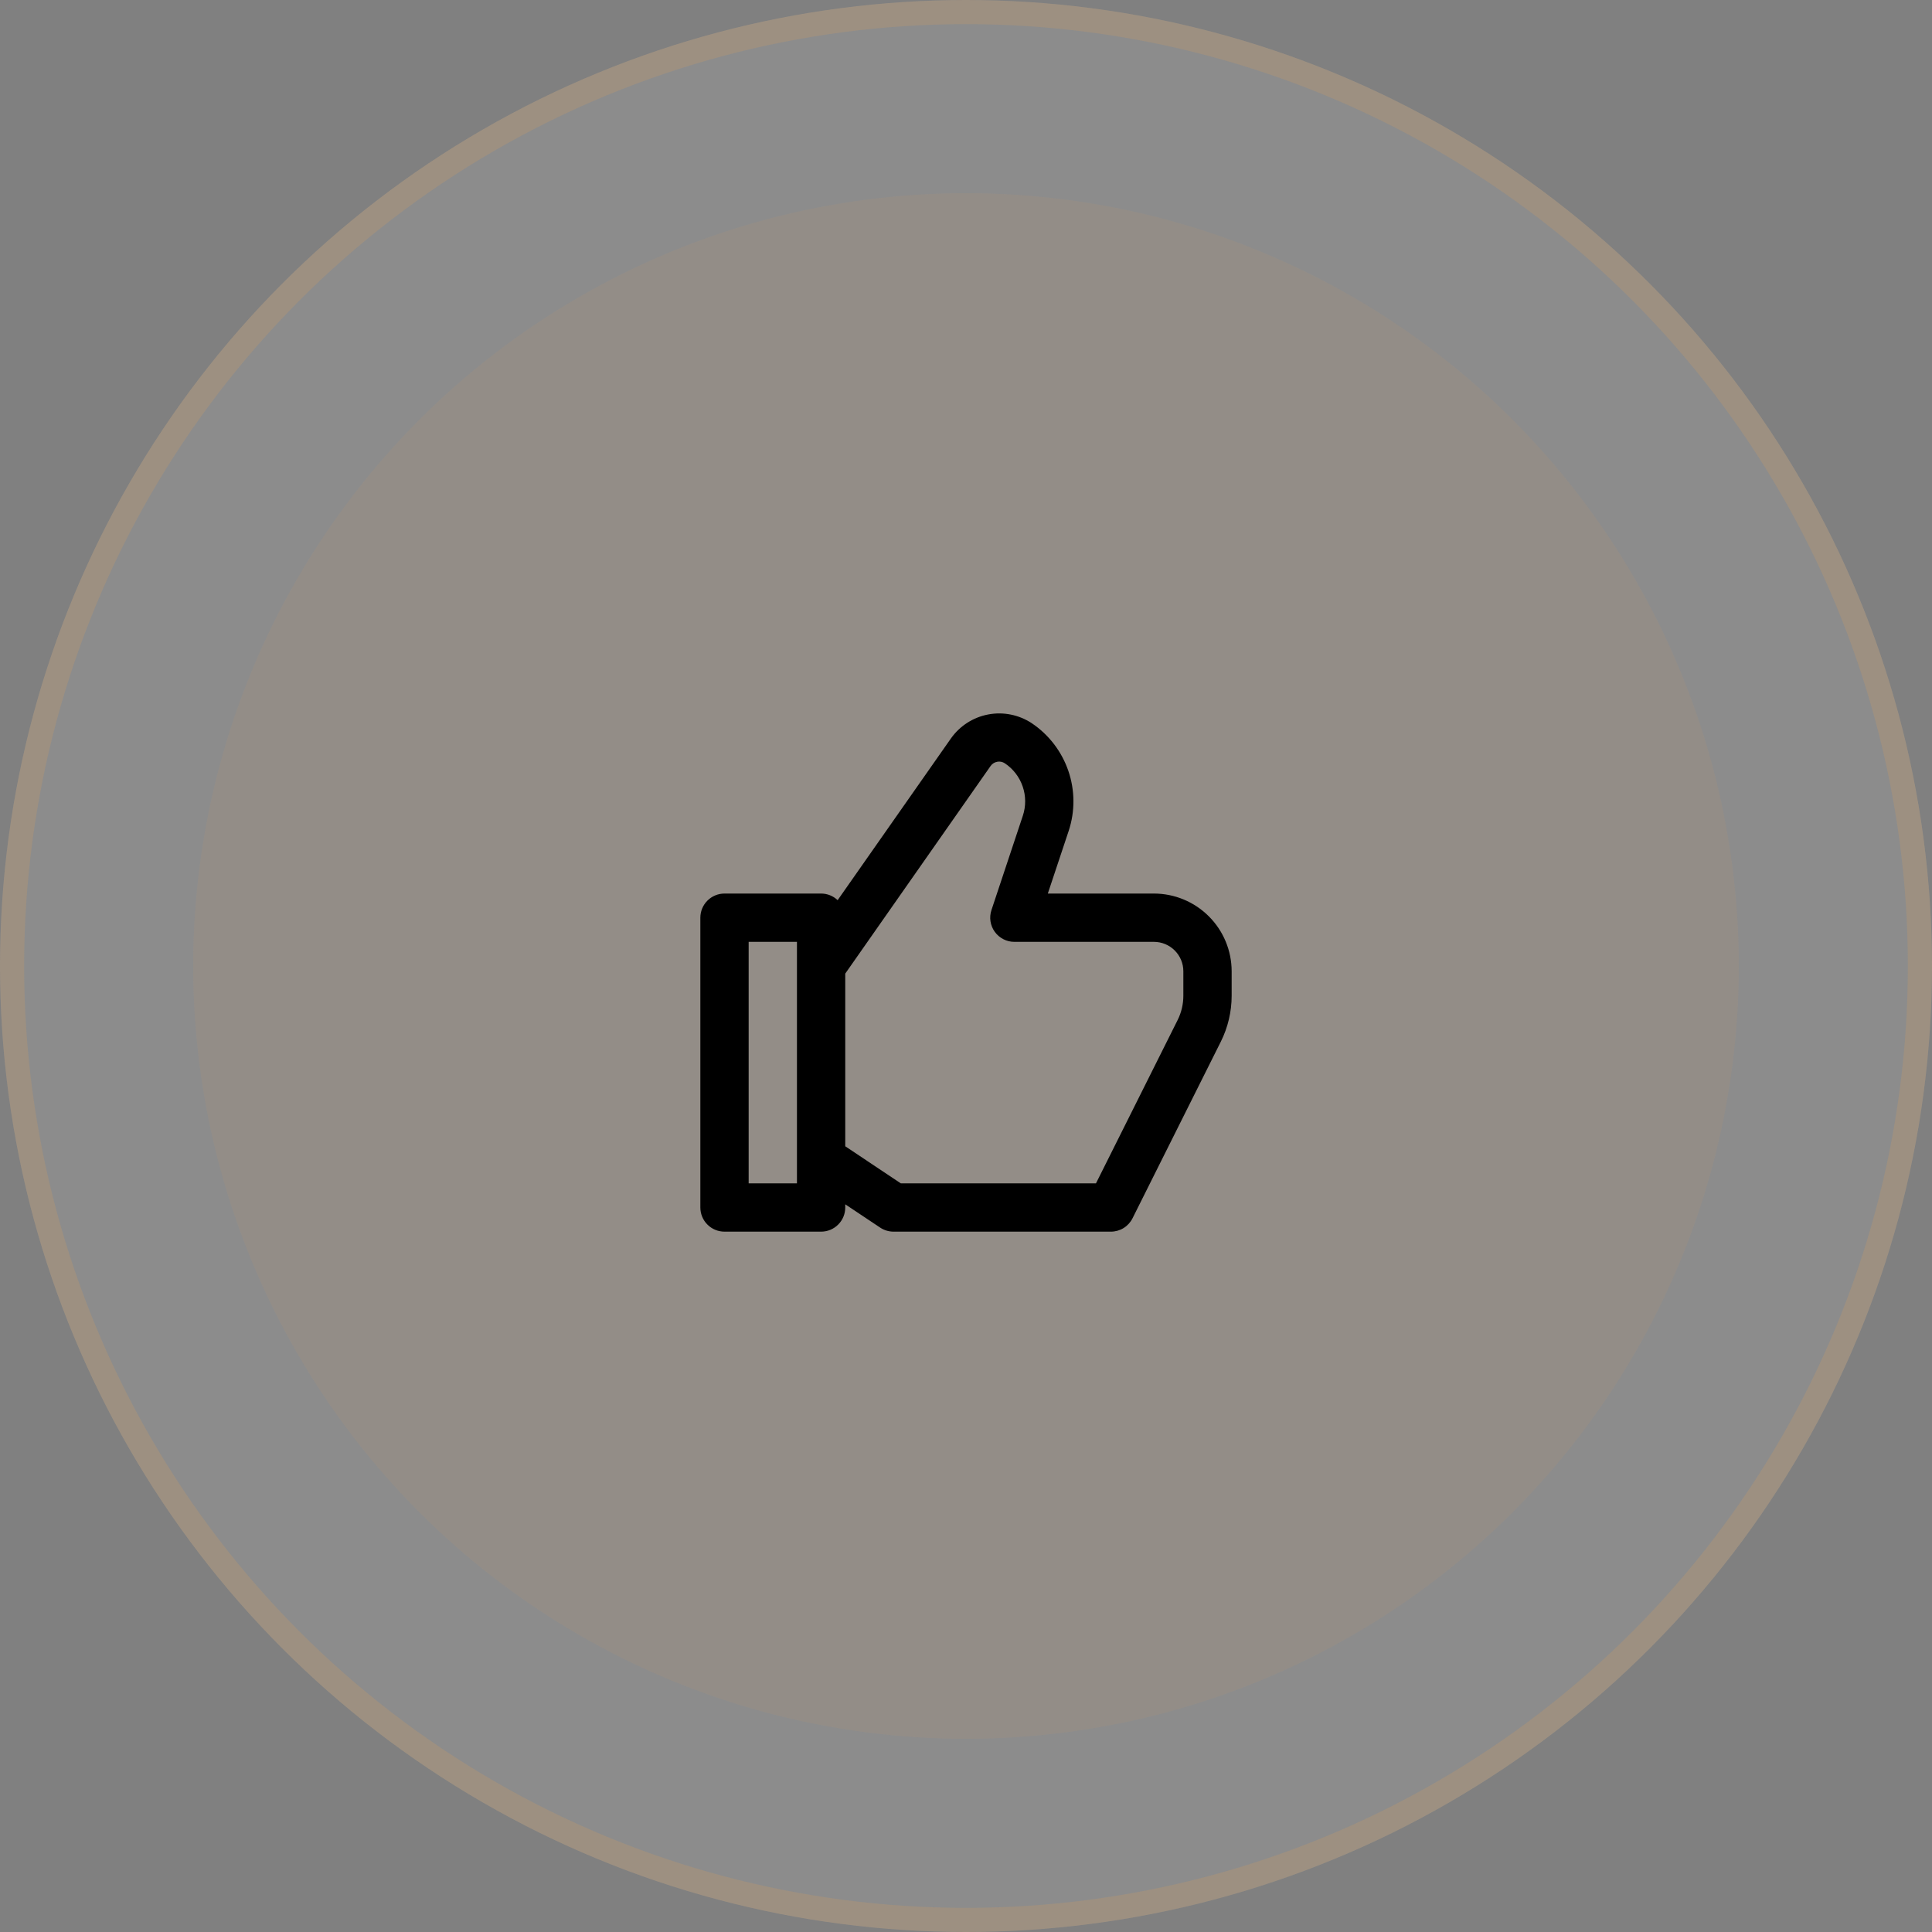 <svg width="80" height="80" viewBox="0 0 80 80" fill="none" xmlns="http://www.w3.org/2000/svg">
<rect x="0" y="0" width="80" height="80" fill="#808080" stroke="none"/>
<circle cx="40" cy="40" r="40" fill="white" fill-opacity="0.1"/>
<circle cx="40" cy="40" r="39.5" stroke="#D29F60" stroke-opacity="0.25"/>
<circle cx="40" cy="40" r="32" fill="#D29F60" fill-opacity="0.1"/>
<path d="M47.782 37H43.388L44.251 34.408C44.519 33.599 44.514 32.724 44.237 31.918C43.96 31.112 43.427 30.418 42.719 29.944C42.189 29.596 41.544 29.466 40.921 29.584C40.298 29.701 39.745 30.056 39.378 30.574L34.685 37.274C34.5 37.098 34.255 37 34 37H30C29.735 37 29.48 37.105 29.293 37.293C29.105 37.48 29 37.735 29 38V50C29 50.265 29.105 50.52 29.293 50.707C29.48 50.895 29.735 51 30 51H34C34.265 51 34.52 50.895 34.707 50.707C34.895 50.52 35 50.265 35 50V49.868L36.445 50.832C36.609 50.941 36.803 51 37 51H46C46.186 51 46.368 50.948 46.526 50.851C46.684 50.753 46.812 50.613 46.895 50.447L50.553 43.13C50.846 42.542 50.999 41.893 51 41.236V40.218C50.999 39.365 50.66 38.547 50.056 37.944C49.453 37.34 48.635 37.001 47.782 37ZM33 49H31V39H33V49ZM49 41.236C48.999 41.583 48.919 41.925 48.764 42.236L45.382 49H37.3L35 47.465V40.315L41.017 31.72C41.081 31.627 41.18 31.564 41.291 31.543C41.401 31.521 41.516 31.545 41.61 31.608C41.954 31.838 42.213 32.175 42.347 32.567C42.482 32.958 42.484 33.383 42.354 33.776L41.054 37.684C41.004 37.834 40.99 37.994 41.014 38.15C41.038 38.307 41.098 38.455 41.191 38.584C41.283 38.712 41.405 38.817 41.545 38.889C41.686 38.962 41.842 39 42 39H47.782C48.105 39 48.415 39.129 48.643 39.357C48.871 39.585 49 39.895 49 40.218V41.236Z" fill="black"/>
</svg>
